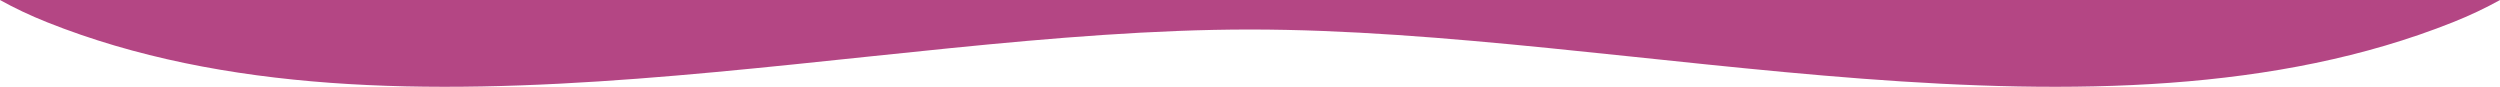 <svg width="1440" height="50" viewBox="0 0 1440 50" fill="none" xmlns="http://www.w3.org/2000/svg">
<path d="M4.37119e-06 -0.001L1440 -0.001C1431.8 4.579 1422.75 8.88 1412.76 12.858C1209.29 93.94 940.77 16.998 720 16.998C499.23 16.997 230.656 93.94 27.241 12.858C17.249 8.88 8.204 4.578 4.37119e-06 -0.001Z" fill="#B44684"/>
</svg>

